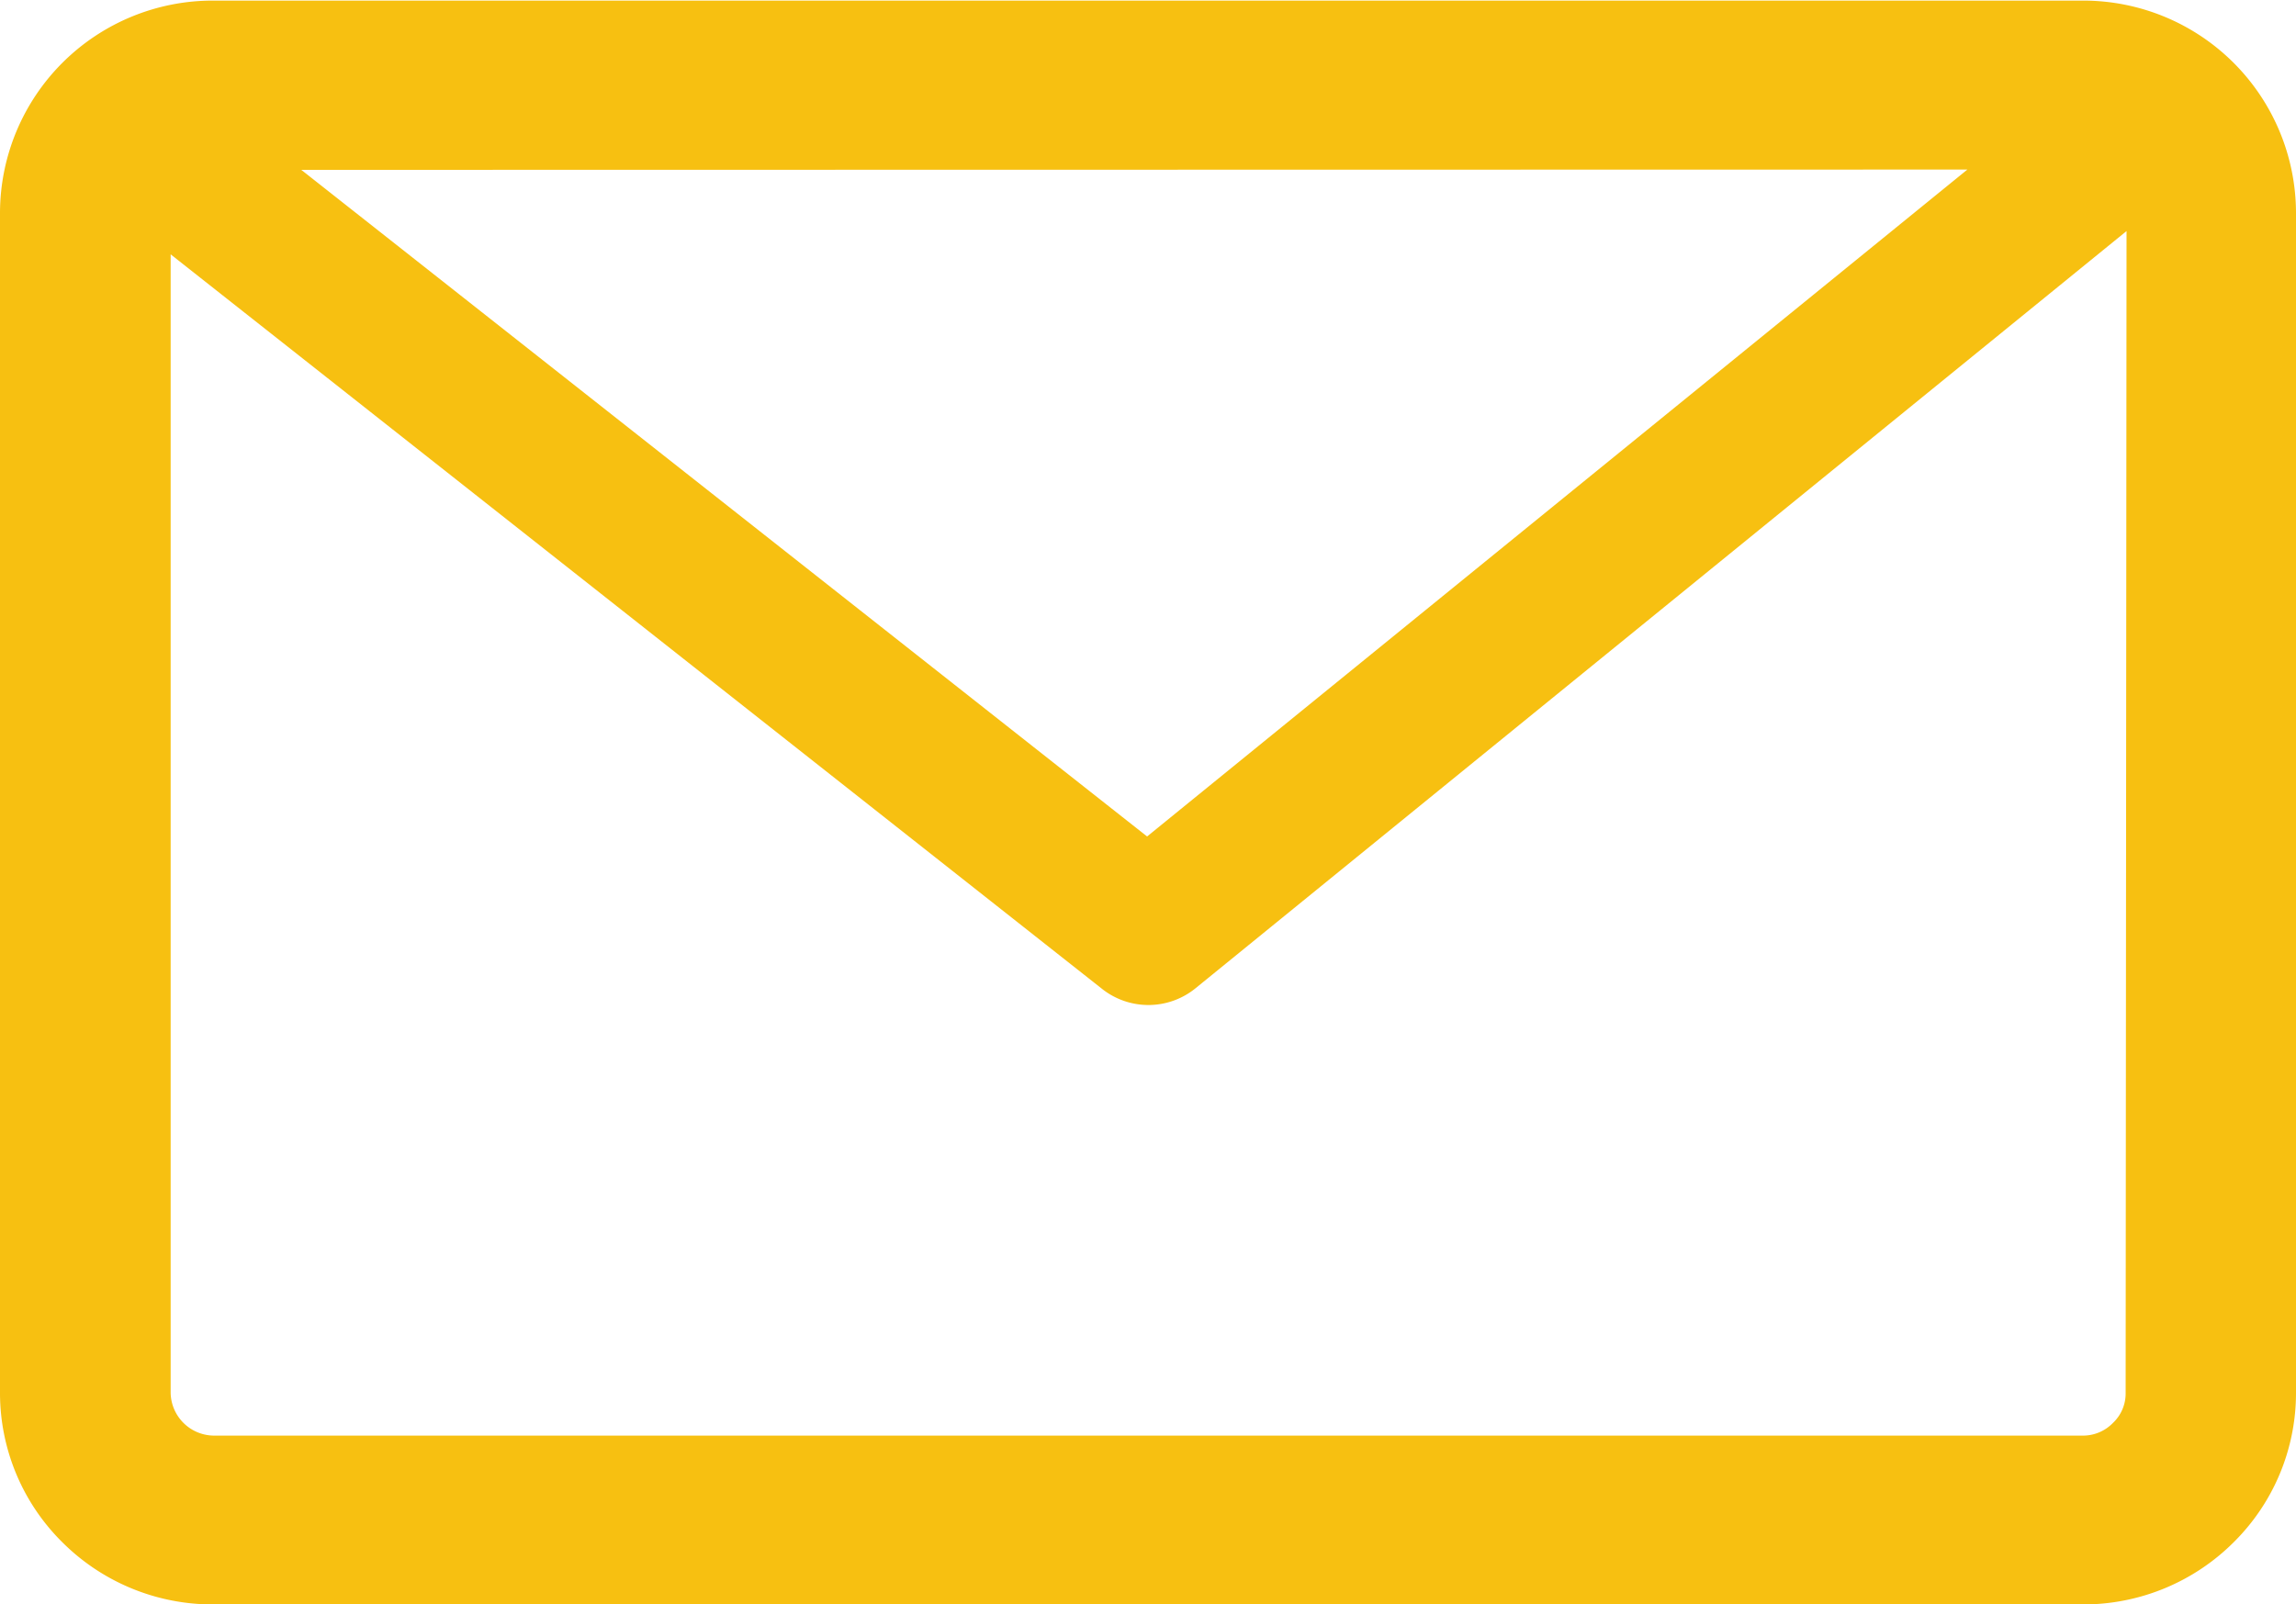 <svg id="f177d68d-b1ed-4ce4-8460-d1db822c2062" data-name="Layer 1" xmlns="http://www.w3.org/2000/svg" viewBox="0 0 153.78 107.49"><defs><style>.e9f2bb53-74e3-4192-9b80-e69a41e4e9e0{fill:#f7c011;}</style></defs><title>email</title><path class="e9f2bb53-74e3-4192-9b80-e69a41e4e9e0" d="M243.86,342H369.09a14.25,14.25,0,0,1,14.26,14.23v79.06a14.07,14.07,0,0,1-4.18,10,14.24,14.24,0,0,1-10.08,4.16H243.86a14.24,14.24,0,0,1-10.11-4.16,14.07,14.07,0,0,1-4.18-10V356.19A14.25,14.25,0,0,1,243.86,342Zm5.89,11.34L306.4,398l54.94-44.68ZM372,357.44l-62.37,50.74v0a5,5,0,0,1-6.21.06L241,359v76.28a2.92,2.92,0,0,0,2.91,2.86H369.09a2.79,2.79,0,0,0,2-.85,2.71,2.71,0,0,0,.85-2Z" transform="translate(-229.57 -341.96)"/></svg>